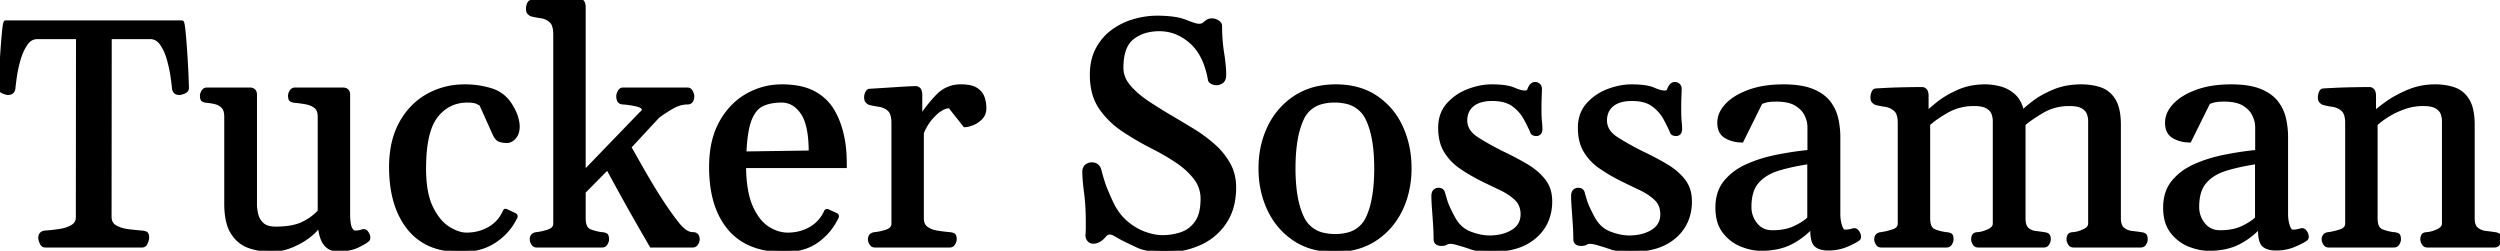<svg width="773.196" height="77.539" viewBox="0 0 773.196 77.539" xmlns="http://www.w3.org/2000/svg"><g id="svgGroup" stroke-linecap="round" fill-rule="evenodd" font-size="9pt" stroke="#000" stroke-width="0.25mm" fill="#000" style="stroke:#000;stroke-width:0.25mm;fill:#000"><path d="M 602.053 76.074 L 581.789 76.074 A 1.478 1.478 0 0 1 581.215 75.967 Q 580.867 75.822 580.63 75.479 A 1.823 1.823 0 0 1 580.544 75.342 A 4.328 4.328 0 0 1 580.325 74.903 Q 580.129 74.442 580.129 74.072 A 2.359 2.359 0 0 1 580.227 73.365 Q 580.465 72.606 581.285 72.359 A 2.7 2.7 0 0 1 581.741 72.266 A 19.894 19.894 0 0 0 584.282 71.745 A 23.46 23.46 0 0 0 585.476 71.387 A 4.076 4.076 0 0 0 586.32 71.008 Q 587.405 70.349 587.405 69.141 L 587.405 38.086 Q 587.405 35.485 586.432 34.29 A 2.717 2.717 0 0 0 586.086 33.936 Q 584.768 32.813 583.059 32.568 Q 581.751 32.381 580.728 32.137 A 16.071 16.071 0 0 1 580.129 31.982 Q 579.641 31.738 579.299 31.348 A 1.12 1.12 0 0 1 579.101 31.007 Q 578.957 30.631 578.957 30.029 A 2.894 2.894 0 0 1 579.006 29.521 Q 579.05 29.274 579.134 29 A 6.029 6.029 0 0 1 579.25 28.662 A 2.015 2.015 0 0 1 579.415 28.317 Q 579.69 27.869 580.129 27.832 A 237.332 237.332 0 0 1 584.64 27.594 A 172.452 172.452 0 0 1 588.699 27.466 A 638.25 638.25 0 0 1 590.501 27.434 Q 592.241 27.405 593.495 27.397 A 148.197 148.197 0 0 1 594.534 27.393 A 0.954 0.954 0 0 1 594.854 27.452 Q 595.115 27.545 595.413 27.783 Q 595.843 28.128 595.97 29.08 A 5.435 5.435 0 0 1 595.998 29.346 L 595.998 34.814 Q 596.808 34.005 598.941 32.265 A 141.4 141.4 0 0 1 599.319 31.958 Q 601.417 30.259 604.489 28.757 A 40.832 40.832 0 0 1 605.52 28.271 A 19.093 19.093 0 0 1 611.369 26.701 A 23.713 23.713 0 0 1 613.967 26.562 A 17.783 17.783 0 0 1 618.187 27.084 A 19.966 19.966 0 0 1 618.63 27.197 A 10.337 10.337 0 0 1 622.903 29.541 Q 624.807 31.25 625.539 34.57 A 11.126 11.126 0 0 1 626.122 33.981 Q 626.805 33.335 627.872 32.479 A 61.311 61.311 0 0 1 629.006 31.592 Q 631.497 29.688 635.232 28.125 Q 638.967 26.563 643.655 26.563 A 20.468 20.468 0 0 1 647.05 26.833 A 16.279 16.279 0 0 1 649.587 27.466 A 7.784 7.784 0 0 1 653.468 30.393 A 10.007 10.007 0 0 1 653.86 30.981 A 9.04 9.04 0 0 1 654.81 33.178 Q 655.429 35.276 655.468 38.263 A 31.072 31.072 0 0 1 655.471 38.672 L 655.471 67.529 A 7.351 7.351 0 0 0 655.554 68.675 Q 655.647 69.262 655.844 69.723 A 2.694 2.694 0 0 0 656.643 70.801 A 5.225 5.225 0 0 0 659.371 71.899 A 6.37 6.37 0 0 0 659.377 71.899 A 68.867 68.867 0 0 1 660.767 72.065 Q 661.419 72.15 661.997 72.24 A 40.201 40.201 0 0 1 662.161 72.266 Q 662.991 72.363 663.381 72.681 A 0.794 0.794 0 0 1 663.594 72.966 Q 663.723 73.242 663.759 73.701 A 4.833 4.833 0 0 1 663.772 74.072 A 1.745 1.745 0 0 1 663.714 74.503 Q 663.662 74.705 663.564 74.929 A 4.387 4.387 0 0 1 663.357 75.342 A 1.537 1.537 0 0 1 662.998 75.779 Q 662.639 76.074 662.112 76.074 L 641.262 76.074 A 1.478 1.478 0 0 1 640.687 75.967 Q 640.34 75.822 640.103 75.479 A 1.823 1.823 0 0 1 640.017 75.342 A 4.328 4.328 0 0 1 639.798 74.903 Q 639.602 74.442 639.602 74.072 Q 639.602 73.471 639.776 73.043 A 1.732 1.732 0 0 1 639.895 72.803 A 0.929 0.929 0 0 1 640.289 72.452 Q 640.597 72.297 641.085 72.267 A 3.599 3.599 0 0 1 641.116 72.266 A 7.998 7.998 0 0 0 642.739 71.985 Q 643.476 71.782 644.26 71.439 A 13.684 13.684 0 0 0 644.485 71.338 A 4.874 4.874 0 0 0 645.27 70.893 Q 645.667 70.612 645.91 70.284 A 1.875 1.875 0 0 0 646.291 69.141 L 646.291 37.256 Q 646.291 36.653 646.098 35.869 A 10.499 10.499 0 0 0 645.925 35.254 A 3.247 3.247 0 0 0 645.233 34.06 Q 644.901 33.688 644.438 33.355 A 6.27 6.27 0 0 0 644.216 33.203 A 4.288 4.288 0 0 0 643.169 32.721 Q 641.928 32.324 639.993 32.324 A 17.013 17.013 0 0 0 634.878 33.073 A 15.121 15.121 0 0 0 631.765 34.448 A 56.676 56.676 0 0 0 629.343 35.94 Q 628.225 36.671 627.3 37.367 A 25.261 25.261 0 0 0 625.979 38.428 L 625.979 67.529 A 8.197 8.197 0 0 0 626.052 68.671 Q 626.235 69.967 626.873 70.649 A 2.272 2.272 0 0 0 627.029 70.801 A 4.463 4.463 0 0 0 629.519 71.899 A 74.92 74.92 0 0 1 630.904 72.076 A 58.962 58.962 0 0 1 632.18 72.266 Q 633.01 72.363 633.401 72.681 A 0.794 0.794 0 0 1 633.613 72.966 Q 633.743 73.242 633.778 73.701 A 4.833 4.833 0 0 1 633.791 74.072 A 1.745 1.745 0 0 1 633.733 74.503 Q 633.681 74.705 633.584 74.929 A 4.387 4.387 0 0 1 633.376 75.342 A 1.537 1.537 0 0 1 633.018 75.779 Q 632.658 76.074 632.131 76.074 L 611.77 76.074 A 1.478 1.478 0 0 1 611.195 75.967 Q 610.847 75.822 610.611 75.479 A 1.823 1.823 0 0 1 610.525 75.342 A 4.328 4.328 0 0 1 610.306 74.903 Q 610.11 74.442 610.11 74.072 Q 610.11 73.471 610.283 73.043 A 1.732 1.732 0 0 1 610.403 72.803 A 0.929 0.929 0 0 1 610.796 72.452 Q 611.105 72.297 611.593 72.267 A 3.599 3.599 0 0 1 611.623 72.266 A 7.998 7.998 0 0 0 613.247 71.985 Q 613.984 71.782 614.768 71.439 A 13.684 13.684 0 0 0 614.993 71.338 A 4.874 4.874 0 0 0 615.778 70.893 Q 616.175 70.612 616.417 70.284 A 1.875 1.875 0 0 0 616.799 69.141 L 616.799 37.256 Q 616.799 36.653 616.606 35.869 A 10.499 10.499 0 0 0 616.433 35.254 A 3.247 3.247 0 0 0 615.74 34.06 Q 615.409 33.688 614.946 33.355 A 6.27 6.27 0 0 0 614.724 33.203 A 4.288 4.288 0 0 0 613.677 32.721 Q 612.436 32.324 610.5 32.324 A 17.088 17.088 0 0 0 604.855 33.239 A 15.712 15.712 0 0 0 602.2 34.448 Q 599.764 35.842 598.065 37.12 A 20.095 20.095 0 0 0 596.487 38.428 L 596.487 67.529 Q 596.487 69.03 596.909 69.974 A 2.509 2.509 0 0 0 598.318 71.362 A 14.708 14.708 0 0 0 601.164 72.156 A 13.232 13.232 0 0 0 601.955 72.266 Q 602.981 72.363 603.347 72.656 Q 603.713 72.949 603.713 74.072 A 1.745 1.745 0 0 1 603.655 74.503 Q 603.603 74.705 603.506 74.929 A 4.387 4.387 0 0 1 603.298 75.342 A 1.537 1.537 0 0 1 602.94 75.779 Q 602.58 76.074 602.053 76.074 Z M 186.233 76.074 L 165.969 76.074 A 1.478 1.478 0 0 1 165.394 75.967 Q 165.047 75.822 164.81 75.479 A 1.823 1.823 0 0 1 164.724 75.342 A 4.328 4.328 0 0 1 164.505 74.903 Q 164.309 74.442 164.309 74.072 A 2.359 2.359 0 0 1 164.407 73.365 Q 164.645 72.606 165.465 72.359 A 2.7 2.7 0 0 1 165.92 72.266 Q 167.727 72.07 169.656 71.411 A 4.135 4.135 0 0 0 170.5 71.022 Q 171.584 70.349 171.584 69.141 L 171.584 10.693 A 11.34 11.34 0 0 0 171.505 9.299 Q 171.317 7.787 170.684 6.944 A 2.695 2.695 0 0 0 170.315 6.543 A 5.591 5.591 0 0 0 167.336 5.176 Q 165.741 4.948 164.486 4.635 A 19.766 19.766 0 0 1 164.309 4.59 Q 163.821 4.346 163.479 3.955 A 1.12 1.12 0 0 1 163.281 3.614 Q 163.137 3.238 163.137 2.637 A 2.894 2.894 0 0 1 163.185 2.128 Q 163.23 1.882 163.314 1.608 A 6.029 6.029 0 0 1 163.43 1.27 A 2.015 2.015 0 0 1 163.595 0.925 Q 163.87 0.476 164.309 0.439 A 219.312 219.312 0 0 1 168.96 0.208 A 159.567 159.567 0 0 1 173.147 0.098 Q 176.175 0.06 178.115 0.023 A 274.187 274.187 0 0 0 179.202 0 A 0.954 0.954 0 0 1 179.522 0.06 Q 179.783 0.153 180.08 0.391 Q 180.511 0.735 180.638 1.688 A 5.435 5.435 0 0 1 180.666 1.953 L 180.666 53.174 L 198.245 34.961 Q 198.826 34.535 198.946 34.139 A 0.699 0.699 0 0 0 198.977 33.936 Q 198.977 32.911 196.71 32.423 A 9.738 9.738 0 0 0 196.706 32.422 Q 194.436 31.934 192.58 31.836 A 2.348 2.348 0 0 1 192.121 31.744 Q 191.864 31.663 191.681 31.523 A 1.079 1.079 0 0 1 191.36 31.128 A 2.962 2.962 0 0 1 191.097 30.219 A 3.769 3.769 0 0 1 191.067 29.736 A 1.848 1.848 0 0 1 191.114 29.342 Q 191.193 28.98 191.408 28.522 A 6.699 6.699 0 0 1 191.482 28.369 A 1.794 1.794 0 0 1 191.773 27.94 A 1.251 1.251 0 0 1 192.727 27.539 L 212.6 27.539 Q 213.31 27.539 213.716 28.146 A 2.043 2.043 0 0 1 213.845 28.369 A 5.817 5.817 0 0 1 214.046 28.813 Q 214.233 29.282 214.257 29.636 A 1.499 1.499 0 0 1 214.26 29.736 A 3.294 3.294 0 0 1 214.191 30.43 A 2.397 2.397 0 0 1 213.87 31.226 A 1.276 1.276 0 0 1 212.933 31.816 A 1.966 1.966 0 0 1 212.649 31.836 A 8.783 8.783 0 0 0 209.49 32.445 A 11.642 11.642 0 0 0 207.815 33.252 A 47.253 47.253 0 0 0 205.52 34.668 A 35.531 35.531 0 0 0 203.518 36.084 L 194.778 45.508 A 468.304 468.304 0 0 1 195.307 46.437 Q 195.896 47.472 196.66 48.826 A 1531.145 1531.145 0 0 1 197.39 50.122 A 300.188 300.188 0 0 0 199.13 53.168 A 398.417 398.417 0 0 0 201.077 56.494 A 150.014 150.014 0 0 0 205.373 63.33 Q 207.62 66.699 209.768 69.385 Q 210.842 70.703 211.965 71.484 Q 213.088 72.266 214.309 72.266 A 2.052 2.052 0 0 1 214.976 72.365 Q 215.883 72.676 215.919 73.966 A 3.873 3.873 0 0 1 215.92 74.072 A 1.745 1.745 0 0 1 215.862 74.503 Q 215.81 74.705 215.713 74.929 A 4.387 4.387 0 0 1 215.505 75.342 A 1.537 1.537 0 0 1 215.147 75.779 Q 214.787 76.074 214.26 76.074 L 201.37 76.074 A 1288.195 1288.195 0 0 1 199.553 72.93 Q 198.625 71.319 197.598 69.526 A 2229.159 2229.159 0 0 1 196.902 68.311 Q 194.387 63.916 191.995 59.57 A 1248.477 1248.477 0 0 1 190.296 56.476 Q 188.961 54.034 187.893 52.051 L 180.666 59.375 L 180.666 67.529 Q 180.666 69.03 181.089 69.974 A 2.509 2.509 0 0 0 182.497 71.362 A 14.708 14.708 0 0 0 185.344 72.156 A 13.232 13.232 0 0 0 186.135 72.266 Q 187.161 72.363 187.527 72.656 Q 187.893 72.949 187.893 74.072 A 1.745 1.745 0 0 1 187.835 74.503 Q 187.783 74.705 187.686 74.929 A 4.387 4.387 0 0 1 187.478 75.342 A 1.537 1.537 0 0 1 187.119 75.779 Q 186.76 76.074 186.233 76.074 Z M 351.785 76.123 A 9.672 9.672 0 0 0 352.166 76.293 Q 355.135 77.539 360.403 77.539 A 29.697 29.697 0 0 0 363.135 77.416 A 24.476 24.476 0 0 0 371.218 75.293 A 18.239 18.239 0 0 0 378.957 68.677 A 16.878 16.878 0 0 0 381.326 62.963 A 23.221 23.221 0 0 0 381.838 57.959 Q 381.838 53.857 380.007 50.635 A 22.308 22.308 0 0 0 375.247 44.849 A 46.11 46.11 0 0 0 368.923 40.21 A 422.282 422.282 0 0 0 367.24 39.186 A 375.558 375.558 0 0 0 362.356 36.279 A 153.715 153.715 0 0 1 355.056 31.738 A 32.454 32.454 0 0 1 352.109 29.549 A 24.173 24.173 0 0 1 349.246 26.733 A 11.127 11.127 0 0 1 348.517 25.784 A 8.425 8.425 0 0 1 346.975 20.947 Q 346.975 14.404 350.247 11.792 A 11.566 11.566 0 0 1 354.905 9.578 A 16.223 16.223 0 0 1 358.596 9.18 A 13.774 13.774 0 0 1 363.871 10.206 A 15.821 15.821 0 0 1 368.337 13.037 Q 371.239 15.599 372.817 19.926 A 28.211 28.211 0 0 1 374.075 24.756 Q 374.172 25.195 374.831 25.537 A 2.982 2.982 0 0 0 376.223 25.879 A 2.782 2.782 0 0 0 377.981 25.269 A 1.773 1.773 0 0 0 378.503 24.587 Q 378.643 24.28 378.707 23.885 A 4.617 4.617 0 0 0 378.762 23.145 Q 378.762 21.405 378.514 19.208 A 60.647 60.647 0 0 0 378.127 16.406 A 47.699 47.699 0 0 1 377.793 13.887 A 55.657 55.657 0 0 1 377.493 8.008 A 1.202 1.202 0 0 0 377.364 7.466 Q 377.162 7.058 376.638 6.714 A 3.274 3.274 0 0 0 374.807 6.152 A 2.978 2.978 0 0 0 374.213 6.209 A 2.124 2.124 0 0 0 373.489 6.494 Q 373.126 6.728 372.824 6.961 A 6.434 6.434 0 0 0 372.341 7.373 Q 371.877 7.813 370.705 7.813 A 2.634 2.634 0 0 1 370.283 7.772 Q 369.172 7.587 366.653 6.567 A 10.863 10.863 0 0 0 366.159 6.382 Q 364.102 5.663 360.975 5.432 A 43.674 43.674 0 0 0 357.766 5.322 A 23.083 23.083 0 0 0 355.421 5.443 A 27.045 27.045 0 0 0 350.784 6.348 A 20.957 20.957 0 0 0 344.143 9.57 Q 341.116 11.768 339.26 15.308 A 14.568 14.568 0 0 0 337.87 19.404 Q 337.481 21.47 337.551 23.877 A 21.327 21.327 0 0 0 338 27.814 A 15.59 15.59 0 0 0 340.505 33.643 A 25.292 25.292 0 0 0 340.682 33.889 A 26.306 26.306 0 0 0 347.585 40.405 A 92.96 92.96 0 0 0 356.35 45.508 A 70.943 70.943 0 0 1 363.796 49.805 A 27.961 27.961 0 0 1 366.361 51.714 A 21.807 21.807 0 0 1 369.558 55.005 A 10.262 10.262 0 0 1 371.78 61.475 A 20.792 20.792 0 0 1 371.656 63.81 Q 371.497 65.213 371.134 66.365 A 8.485 8.485 0 0 1 369.949 68.799 A 11.211 11.211 0 0 1 369.746 69.072 A 9.112 9.112 0 0 1 365.334 72.266 A 18.1 18.1 0 0 1 359.573 73.193 A 14.294 14.294 0 0 1 356.713 72.89 A 19.472 19.472 0 0 1 354.006 72.119 A 16.591 16.591 0 0 1 351.631 71.041 A 19.769 19.769 0 0 1 348.318 68.726 A 16.052 16.052 0 0 1 345.986 66.245 A 19.878 19.878 0 0 1 343.85 62.695 A 119.705 119.705 0 0 1 343.227 61.335 Q 342.268 59.203 341.686 57.655 A 26.575 26.575 0 0 1 341.189 56.226 A 113.792 113.792 0 0 1 340.88 55.219 Q 340.412 53.669 340.188 52.734 Q 339.833 51.244 338.628 50.837 A 3.201 3.201 0 0 0 337.6 50.684 A 2.408 2.408 0 0 0 336.72 50.848 A 2.85 2.85 0 0 0 335.964 51.294 Q 335.207 51.904 335.207 53.174 Q 335.207 55.469 335.745 59.57 A 60.492 60.492 0 0 1 336.112 63.299 A 76.464 76.464 0 0 1 336.282 68.506 L 336.282 70.557 A 20.113 20.113 0 0 1 336.184 72.559 Q 336.17 72.863 336.209 73.134 A 2.142 2.142 0 0 0 336.697 74.243 A 1.804 1.804 0 0 0 337.474 74.787 A 2.11 2.11 0 0 0 338.186 74.902 A 2.597 2.597 0 0 0 338.591 74.869 Q 338.896 74.821 339.231 74.703 A 5.425 5.425 0 0 0 339.846 74.438 A 4.027 4.027 0 0 0 340.167 74.259 Q 340.568 74.011 340.959 73.646 A 7.538 7.538 0 0 0 341.653 72.9 Q 341.909 72.589 342.186 72.395 A 1.676 1.676 0 0 1 343.166 72.07 A 2.575 2.575 0 0 1 343.228 72.071 Q 343.691 72.082 344.169 72.26 A 4.083 4.083 0 0 1 344.875 72.607 Q 345.535 73.01 346.468 73.523 A 72.362 72.362 0 0 0 347.122 73.877 Q 348.367 74.5 350.367 75.452 A 434.881 434.881 0 0 0 351.785 76.123 Z M 43.997 76.074 L 13.967 76.074 Q 13.152 76.074 12.737 75.132 A 2.891 2.891 0 0 1 12.722 75.098 Q 12.387 74.309 12.322 73.807 A 1.757 1.757 0 0 1 12.307 73.584 A 2.359 2.359 0 0 1 12.405 72.877 Q 12.643 72.118 13.463 71.87 A 2.7 2.7 0 0 1 13.918 71.777 A 49.992 49.992 0 0 0 18.533 71.265 A 13.206 13.206 0 0 0 20.288 70.87 Q 21.217 70.59 21.977 70.184 A 7.489 7.489 0 0 0 22.39 69.946 Q 23.928 68.994 23.928 67.188 L 23.977 11.621 L 11.575 11.621 A 3.919 3.919 0 0 0 8.554 13.01 A 5.903 5.903 0 0 0 8.108 13.574 A 14.118 14.118 0 0 0 6.747 16.026 A 18.816 18.816 0 0 0 5.935 18.286 A 40.816 40.816 0 0 0 5.051 21.894 A 34.433 34.433 0 0 0 4.763 23.584 Q 4.411 26.028 4.307 27.205 A 19.148 19.148 0 0 0 4.299 27.295 Q 4.132 28.675 2.926 28.873 A 2.676 2.676 0 0 1 2.493 28.906 Q 2.054 28.906 1.304 28.629 A 9.803 9.803 0 0 1 0.955 28.491 A 2.291 2.291 0 0 1 0.537 28.27 Q 0 27.902 0 27.322 A 1.299 1.299 0 0 1 0.002 27.246 A 478.167 478.167 0 0 1 0.086 25.304 Q 0.164 23.563 0.271 21.411 A 292.392 292.392 0 0 1 0.686 14.624 A 248.063 248.063 0 0 1 0.808 13.02 Q 0.988 10.754 1.168 9.087 A 86.751 86.751 0 0 1 1.174 9.033 Q 1.418 6.787 1.711 6.787 L 56.301 6.787 Q 56.551 6.787 56.765 8.417 A 27.884 27.884 0 0 1 56.838 9.033 A 102.469 102.469 0 0 1 56.96 10.225 Q 57.141 12.085 57.321 14.545 A 279.645 279.645 0 0 1 57.327 14.624 A 292.392 292.392 0 0 1 57.742 21.411 A 284.571 284.571 0 0 1 57.853 23.845 Q 57.892 24.798 57.919 25.648 A 138.797 138.797 0 0 1 57.961 27.246 Q 57.961 28.062 57.019 28.476 A 2.891 2.891 0 0 1 56.985 28.491 Q 56.197 28.826 55.695 28.891 A 1.757 1.757 0 0 1 55.471 28.906 A 2.359 2.359 0 0 1 54.764 28.809 Q 54.005 28.57 53.758 27.751 A 2.7 2.7 0 0 1 53.664 27.295 A 26.995 26.995 0 0 0 53.599 26.624 Q 53.475 25.488 53.201 23.584 A 38.84 38.84 0 0 0 52.501 19.989 A 45.937 45.937 0 0 0 52.053 18.286 A 17.954 17.954 0 0 0 51.13 15.738 A 13.552 13.552 0 0 0 49.905 13.574 A 5.224 5.224 0 0 0 48.88 12.463 A 3.822 3.822 0 0 0 46.438 11.621 L 34.084 11.621 L 34.036 67.041 A 4.21 4.21 0 0 0 34.21 68.289 A 3.091 3.091 0 0 0 35.671 70.093 A 8.956 8.956 0 0 0 37.602 70.918 Q 38.51 71.192 39.559 71.329 A 14.68 14.68 0 0 0 39.626 71.338 A 96.982 96.982 0 0 0 41.854 71.594 A 74.397 74.397 0 0 0 43.899 71.777 Q 44.924 71.875 45.29 72.168 Q 45.657 72.461 45.657 73.584 Q 45.657 74.121 45.242 75.098 A 2.254 2.254 0 0 1 44.996 75.542 Q 44.609 76.074 43.997 76.074 Z M 740.432 76.074 L 720.168 76.074 A 1.478 1.478 0 0 1 719.594 75.967 Q 719.246 75.822 719.009 75.479 A 1.823 1.823 0 0 1 718.923 75.342 A 4.328 4.328 0 0 1 718.704 74.903 Q 718.508 74.442 718.508 74.072 A 2.359 2.359 0 0 1 718.606 73.365 Q 718.844 72.606 719.664 72.359 A 2.7 2.7 0 0 1 720.12 72.266 A 19.894 19.894 0 0 0 722.661 71.745 A 23.46 23.46 0 0 0 723.855 71.387 A 4.076 4.076 0 0 0 724.699 71.008 Q 725.784 70.349 725.784 69.141 L 725.784 38.086 Q 725.784 35.485 724.811 34.29 A 2.717 2.717 0 0 0 724.465 33.936 Q 723.147 32.813 721.438 32.568 Q 720.129 32.381 719.107 32.137 A 16.071 16.071 0 0 1 718.508 31.982 Q 718.02 31.738 717.678 31.348 A 1.12 1.12 0 0 1 717.48 31.007 Q 717.336 30.631 717.336 30.029 A 2.894 2.894 0 0 1 717.385 29.521 Q 717.429 29.274 717.513 29 A 6.029 6.029 0 0 1 717.629 28.662 A 2.015 2.015 0 0 1 717.794 28.317 Q 718.069 27.869 718.508 27.832 A 237.332 237.332 0 0 1 723.019 27.594 A 172.452 172.452 0 0 1 727.078 27.466 A 638.25 638.25 0 0 1 728.88 27.434 Q 730.62 27.405 731.874 27.397 A 148.197 148.197 0 0 1 732.913 27.393 A 0.954 0.954 0 0 1 733.233 27.452 Q 733.494 27.545 733.791 27.783 Q 734.222 28.128 734.349 29.08 A 5.435 5.435 0 0 1 734.377 29.346 L 734.377 34.814 A 10.149 10.149 0 0 1 734.89 34.342 Q 735.795 33.556 737.575 32.245 A 109.239 109.239 0 0 1 737.966 31.958 A 28.296 28.296 0 0 1 740.78 30.163 Q 742.257 29.333 743.983 28.557 A 48.66 48.66 0 0 1 744.631 28.271 A 21.159 21.159 0 0 1 752.605 26.569 A 24.342 24.342 0 0 1 753.176 26.562 A 19.506 19.506 0 0 1 756.764 26.881 A 16.295 16.295 0 0 1 759.011 27.466 A 7.784 7.784 0 0 1 762.892 30.393 A 10.007 10.007 0 0 1 763.284 30.981 A 9.04 9.04 0 0 1 764.234 33.178 Q 764.853 35.276 764.892 38.263 A 31.072 31.072 0 0 1 764.895 38.672 L 764.895 67.529 A 7.351 7.351 0 0 0 764.978 68.675 Q 765.071 69.262 765.268 69.723 A 2.694 2.694 0 0 0 766.067 70.801 A 5.225 5.225 0 0 0 768.795 71.899 A 6.37 6.37 0 0 0 768.801 71.899 A 68.867 68.867 0 0 1 770.191 72.065 Q 770.843 72.15 771.421 72.24 A 40.201 40.201 0 0 1 771.584 72.266 Q 772.414 72.363 772.805 72.681 A 0.794 0.794 0 0 1 773.017 72.966 Q 773.147 73.242 773.182 73.701 A 4.833 4.833 0 0 1 773.196 74.072 A 1.745 1.745 0 0 1 773.137 74.503 Q 773.086 74.705 772.988 74.929 A 4.387 4.387 0 0 1 772.781 75.342 A 1.537 1.537 0 0 1 772.422 75.779 Q 772.062 76.074 771.536 76.074 L 750.686 76.074 A 1.478 1.478 0 0 1 750.111 75.967 Q 749.763 75.822 749.527 75.479 A 1.823 1.823 0 0 1 749.441 75.342 A 4.328 4.328 0 0 1 749.222 74.903 Q 749.026 74.442 749.026 74.072 Q 749.026 73.471 749.199 73.043 A 1.732 1.732 0 0 1 749.319 72.803 A 0.929 0.929 0 0 1 749.712 72.452 Q 750.021 72.297 750.509 72.267 A 3.599 3.599 0 0 1 750.539 72.266 A 7.998 7.998 0 0 0 752.163 71.985 Q 752.9 71.782 753.684 71.439 A 13.684 13.684 0 0 0 753.909 71.338 A 4.874 4.874 0 0 0 754.694 70.893 Q 755.091 70.612 755.333 70.284 A 1.875 1.875 0 0 0 755.715 69.141 L 755.715 37.256 Q 755.715 36.653 755.522 35.869 A 10.499 10.499 0 0 0 755.349 35.254 A 3.247 3.247 0 0 0 754.656 34.06 Q 754.325 33.688 753.862 33.355 A 6.27 6.27 0 0 0 753.64 33.203 A 4.288 4.288 0 0 0 752.593 32.721 Q 751.352 32.324 749.416 32.324 A 17.455 17.455 0 0 0 743.557 33.325 Q 740.725 34.326 738.479 35.742 Q 736.233 37.158 734.866 38.428 L 734.866 67.529 Q 734.866 69.03 735.288 69.974 A 2.509 2.509 0 0 0 736.697 71.362 A 14.708 14.708 0 0 0 739.543 72.156 A 13.232 13.232 0 0 0 740.334 72.266 Q 741.36 72.363 741.726 72.656 Q 742.092 72.949 742.092 74.072 A 1.745 1.745 0 0 1 742.034 74.503 Q 741.982 74.705 741.885 74.929 A 4.387 4.387 0 0 1 741.677 75.342 A 1.537 1.537 0 0 1 741.319 75.779 Q 740.959 76.074 740.432 76.074 Z M 69.827 62.891 L 69.827 36.084 A 7.336 7.336 0 0 0 69.751 34.994 Q 69.667 34.435 69.489 33.99 A 2.812 2.812 0 0 0 68.874 33.032 A 4.709 4.709 0 0 0 66.604 31.763 A 17.282 17.282 0 0 0 64.837 31.43 A 14.85 14.85 0 0 0 64.065 31.348 A 5.935 5.935 0 0 1 63.593 31.285 Q 63.14 31.205 62.87 31.063 A 1.02 1.02 0 0 1 62.673 30.933 A 0.78 0.78 0 0 1 62.481 30.661 Q 62.359 30.394 62.322 29.948 A 5.043 5.043 0 0 1 62.307 29.541 A 1.654 1.654 0 0 1 62.369 29.111 Q 62.471 28.732 62.742 28.279 A 5.377 5.377 0 0 1 62.747 28.271 A 1.707 1.707 0 0 1 63.08 27.862 A 1.299 1.299 0 0 1 63.967 27.539 L 77.2 27.539 A 2.684 2.684 0 0 1 77.904 27.623 Q 78.709 27.843 78.926 28.635 A 2.509 2.509 0 0 1 79.006 29.297 L 79.006 63.33 Q 79.006 64.502 79.372 66.211 A 5.844 5.844 0 0 0 80.838 68.988 A 7.132 7.132 0 0 0 81.081 69.238 Q 82.424 70.557 85.305 70.557 A 29.66 29.66 0 0 0 88.473 70.398 Q 90.044 70.229 91.363 69.879 A 13.146 13.146 0 0 0 93.289 69.214 A 16.644 16.644 0 0 0 98.733 65.332 L 98.733 36.084 A 5.917 5.917 0 0 0 98.635 34.968 Q 98.394 33.716 97.561 33.057 A 5.983 5.983 0 0 0 95.744 32.086 A 7.735 7.735 0 0 0 94.68 31.812 Q 92.971 31.494 91.311 31.348 A 5.935 5.935 0 0 1 90.839 31.285 Q 90.386 31.205 90.116 31.063 A 1.02 1.02 0 0 1 89.919 30.933 A 0.78 0.78 0 0 1 89.727 30.661 Q 89.605 30.394 89.568 29.948 A 5.043 5.043 0 0 1 89.553 29.541 A 1.654 1.654 0 0 1 89.615 29.111 Q 89.717 28.732 89.988 28.279 A 5.377 5.377 0 0 1 89.993 28.271 A 1.707 1.707 0 0 1 90.326 27.862 A 1.299 1.299 0 0 1 91.213 27.539 L 106.008 27.539 A 2.684 2.684 0 0 1 106.712 27.623 Q 107.518 27.843 107.735 28.635 A 2.509 2.509 0 0 1 107.815 29.297 L 107.815 65.82 A 33.174 33.174 0 0 0 107.844 67.266 Q 107.948 69.646 108.425 70.581 A 3.981 3.981 0 0 0 108.72 71.075 Q 109.218 71.777 109.817 71.777 Q 110.404 71.777 110.865 71.705 A 4.524 4.524 0 0 0 111.013 71.68 A 7.659 7.659 0 0 0 111.613 71.539 A 9.859 9.859 0 0 0 112.112 71.387 A 1.41 1.41 0 0 1 112.347 71.338 Q 113.023 71.26 113.503 71.948 A 3.781 3.781 0 0 1 113.823 72.493 Q 114.065 73.006 114.065 73.486 A 1.552 1.552 0 0 1 114.04 73.776 Q 113.979 74.095 113.772 74.268 A 2.243 2.243 0 0 1 113.467 74.534 Q 112.749 75.075 110.818 76.05 A 10.351 10.351 0 0 1 108.569 76.856 Q 107.433 77.129 106.093 77.233 A 22.125 22.125 0 0 1 104.397 77.295 A 5.18 5.18 0 0 1 102.517 76.966 A 4.637 4.637 0 0 1 100.564 75.513 A 6.136 6.136 0 0 1 99.715 74.059 Q 98.992 72.369 98.733 69.678 A 6.849 6.849 0 0 1 97.986 70.781 Q 97.162 71.792 95.777 72.894 A 23.251 23.251 0 0 1 95.583 73.047 A 21.359 21.359 0 0 1 92.203 75.187 A 26.181 26.181 0 0 1 90.164 76.123 A 16.669 16.669 0 0 1 83.791 77.393 Q 80.276 77.393 77.078 76.294 A 9.782 9.782 0 0 1 72.455 72.92 A 12.542 12.542 0 0 1 71.853 72.07 Q 69.827 68.945 69.827 62.891 Z M 455.129 76.709 A 8.701 8.701 0 0 0 455.518 76.831 Q 457.627 77.441 461.282 77.441 Q 465.492 77.441 468.791 76.456 A 15.879 15.879 0 0 0 474.783 73.242 A 13.56 13.56 0 0 0 478.704 67.611 A 15.544 15.544 0 0 0 479.592 62.256 A 12.811 12.811 0 0 0 479.463 60.403 A 9.602 9.602 0 0 0 477.517 55.762 A 17.208 17.208 0 0 0 475.293 53.435 A 21.492 21.492 0 0 0 472.097 51.147 A 81.22 81.22 0 0 0 470.396 50.169 A 91.76 91.76 0 0 0 464.944 47.363 Q 462.588 46.198 460.529 45.045 A 70.63 70.63 0 0 1 456.814 42.822 A 9.668 9.668 0 0 1 455.049 41.394 A 5.815 5.815 0 0 1 453.323 37.256 Q 453.323 34.277 455.422 32.52 A 6.446 6.446 0 0 1 457.032 31.544 Q 458.855 30.762 461.526 30.762 Q 465.627 30.762 467.971 32.471 A 14.411 14.411 0 0 1 468.575 32.936 A 12.225 12.225 0 0 1 471.609 36.523 A 64.582 64.582 0 0 1 471.779 36.833 Q 472.958 38.997 473.733 40.82 A 0.972 0.972 0 0 0 474.241 41.417 Q 474.435 41.515 474.695 41.561 A 2.895 2.895 0 0 0 475.198 41.602 A 1.322 1.322 0 0 0 475.704 41.504 A 1.457 1.457 0 0 0 476.15 41.211 Q 476.565 40.82 476.565 39.795 A 6.81 6.81 0 0 0 476.565 39.743 Q 476.561 39.234 476.482 38.316 A 54.086 54.086 0 0 0 476.418 37.622 Q 476.322 36.645 476.289 35.32 A 59.614 59.614 0 0 1 476.272 33.838 A 115.993 115.993 0 0 1 476.29 31.732 A 88.382 88.382 0 0 1 476.345 29.81 A 355.593 355.593 0 0 0 476.354 29.58 Q 476.406 28.277 476.416 27.753 A 11.355 11.355 0 0 0 476.418 27.539 A 2.777 2.777 0 0 0 476.418 27.502 Q 476.414 27.225 476.355 26.993 A 1.417 1.417 0 0 0 475.93 26.27 A 1.63 1.63 0 0 0 474.807 25.83 A 1.59 1.59 0 0 0 473.627 26.337 A 2.557 2.557 0 0 0 473.245 26.855 A 4.68 4.68 0 0 0 472.781 27.905 Q 472.61 28.467 471.536 28.467 Q 470.315 28.467 468.142 27.515 A 7.514 7.514 0 0 0 467.258 27.196 Q 465.771 26.757 463.496 26.622 A 36.777 36.777 0 0 0 461.33 26.563 A 18.14 18.14 0 0 0 458.134 26.853 A 22.457 22.457 0 0 0 454.128 27.979 Q 450.393 29.395 447.83 32.275 A 9.762 9.762 0 0 0 445.755 35.987 A 12.111 12.111 0 0 0 445.266 39.502 Q 445.266 43.896 447.048 46.802 A 16.173 16.173 0 0 0 451.687 51.685 A 48.637 48.637 0 0 0 451.776 51.746 A 52.495 52.495 0 0 0 457.815 55.322 A 251.117 251.117 0 0 0 463.821 58.228 A 22.59 22.59 0 0 1 466.393 59.629 A 16.685 16.685 0 0 1 468.777 61.45 A 5.923 5.923 0 0 1 470.428 64.029 A 7.29 7.29 0 0 1 470.754 66.26 A 7.616 7.616 0 0 1 470.741 66.709 Q 470.559 69.798 467.825 71.484 Q 466.085 72.557 463.881 72.993 A 16.668 16.668 0 0 1 460.647 73.291 A 12.488 12.488 0 0 1 460.26 73.285 Q 457.686 73.205 454.69 72.07 A 9.006 9.006 0 0 1 451.404 69.908 A 11.532 11.532 0 0 1 449.563 67.383 A 100.862 100.862 0 0 1 449.502 67.267 Q 448.158 64.712 447.549 63.194 A 11.893 11.893 0 0 1 447.219 62.28 A 152.63 152.63 0 0 1 447.196 62.204 Q 446.724 60.667 446.438 59.619 Q 446.218 58.813 445.422 58.612 A 2.43 2.43 0 0 0 444.827 58.545 A 1.528 1.528 0 0 0 444.142 58.704 A 1.876 1.876 0 0 0 443.679 59.033 A 1.432 1.432 0 0 0 443.34 59.552 Q 443.249 59.782 443.206 60.07 A 3.878 3.878 0 0 0 443.166 60.645 Q 443.166 61.67 443.263 63.245 A 94.432 94.432 0 0 0 443.337 64.355 A 715.627 715.627 0 0 1 443.423 65.541 A 819.023 819.023 0 0 1 443.679 69.263 A 82.014 82.014 0 0 1 443.807 71.71 A 60.617 60.617 0 0 1 443.85 73.926 A 2.354 2.354 0 0 0 443.88 74.31 Q 444.041 75.282 445.072 75.513 A 3.35 3.35 0 0 0 445.803 75.586 A 6.096 6.096 0 0 0 446.003 75.583 Q 446.557 75.565 446.928 75.443 A 1.44 1.44 0 0 0 447.292 75.269 A 1.241 1.241 0 0 1 447.341 75.237 Q 447.666 75.036 448.199 74.976 A 4.373 4.373 0 0 1 448.684 74.951 Q 449.345 74.951 450.668 75.31 A 27.99 27.99 0 0 1 451.614 75.586 A 38.897 38.897 0 0 1 451.911 75.672 Q 452.845 75.947 454.104 76.364 A 124.887 124.887 0 0 1 455.129 76.709 Z M 498.342 76.709 A 8.701 8.701 0 0 0 498.731 76.831 Q 500.839 77.441 504.495 77.441 Q 508.704 77.441 512.004 76.456 A 15.879 15.879 0 0 0 517.996 73.242 A 13.56 13.56 0 0 0 521.917 67.611 A 15.544 15.544 0 0 0 522.805 62.256 A 12.811 12.811 0 0 0 522.675 60.403 A 9.602 9.602 0 0 0 520.73 55.762 A 17.208 17.208 0 0 0 518.505 53.435 A 21.492 21.492 0 0 0 515.31 51.147 A 81.22 81.22 0 0 0 513.609 50.169 A 91.76 91.76 0 0 0 508.157 47.363 Q 505.801 46.198 503.741 45.045 A 70.63 70.63 0 0 1 500.027 42.822 A 9.668 9.668 0 0 1 498.262 41.394 A 5.815 5.815 0 0 1 496.536 37.256 Q 496.536 34.277 498.635 32.52 A 6.446 6.446 0 0 1 500.245 31.544 Q 502.068 30.762 504.739 30.762 Q 508.84 30.762 511.184 32.471 A 14.411 14.411 0 0 1 511.788 32.936 A 12.225 12.225 0 0 1 514.822 36.523 A 64.582 64.582 0 0 1 514.992 36.833 Q 516.171 38.997 516.946 40.82 A 0.972 0.972 0 0 0 517.454 41.417 Q 517.648 41.515 517.908 41.561 A 2.895 2.895 0 0 0 518.411 41.602 A 1.322 1.322 0 0 0 518.917 41.504 A 1.457 1.457 0 0 0 519.363 41.211 Q 519.778 40.82 519.778 39.795 A 6.81 6.81 0 0 0 519.778 39.743 Q 519.774 39.234 519.695 38.316 A 54.086 54.086 0 0 0 519.631 37.622 Q 519.535 36.645 519.502 35.32 A 59.614 59.614 0 0 1 519.485 33.838 A 115.993 115.993 0 0 1 519.503 31.732 A 88.382 88.382 0 0 1 519.558 29.81 A 355.593 355.593 0 0 0 519.567 29.58 Q 519.618 28.277 519.629 27.753 A 11.355 11.355 0 0 0 519.631 27.539 A 2.777 2.777 0 0 0 519.631 27.502 Q 519.627 27.225 519.568 26.993 A 1.417 1.417 0 0 0 519.143 26.27 A 1.63 1.63 0 0 0 518.02 25.83 A 1.59 1.59 0 0 0 516.84 26.337 A 2.557 2.557 0 0 0 516.457 26.855 A 4.68 4.68 0 0 0 515.994 27.905 Q 515.823 28.467 514.748 28.467 Q 513.528 28.467 511.355 27.515 A 7.514 7.514 0 0 0 510.471 27.196 Q 508.984 26.757 506.709 26.622 A 36.777 36.777 0 0 0 504.543 26.563 A 18.14 18.14 0 0 0 501.346 26.853 A 22.457 22.457 0 0 0 497.341 27.979 Q 493.606 29.395 491.042 32.275 A 9.762 9.762 0 0 0 488.967 35.987 A 12.111 12.111 0 0 0 488.479 39.502 Q 488.479 43.896 490.261 46.802 A 16.173 16.173 0 0 0 494.9 51.685 A 48.637 48.637 0 0 0 494.989 51.746 A 52.495 52.495 0 0 0 501.028 55.322 A 251.117 251.117 0 0 0 507.034 58.228 A 22.59 22.59 0 0 1 509.606 59.629 A 16.685 16.685 0 0 1 511.99 61.45 A 5.923 5.923 0 0 1 513.641 64.029 A 7.29 7.29 0 0 1 513.967 66.26 A 7.616 7.616 0 0 1 513.954 66.709 Q 513.772 69.798 511.038 71.484 Q 509.298 72.557 507.094 72.993 A 16.668 16.668 0 0 1 503.86 73.291 A 12.488 12.488 0 0 1 503.473 73.285 Q 500.899 73.205 497.903 72.07 A 9.006 9.006 0 0 1 494.617 69.908 A 11.532 11.532 0 0 1 492.776 67.383 A 100.862 100.862 0 0 1 492.715 67.267 Q 491.37 64.712 490.762 63.194 A 11.893 11.893 0 0 1 490.432 62.28 A 152.63 152.63 0 0 1 490.409 62.204 Q 489.937 60.667 489.651 59.619 Q 489.431 58.813 488.635 58.612 A 2.43 2.43 0 0 0 488.039 58.545 A 1.528 1.528 0 0 0 487.355 58.704 A 1.876 1.876 0 0 0 486.892 59.033 A 1.432 1.432 0 0 0 486.553 59.552 Q 486.462 59.782 486.419 60.07 A 3.878 3.878 0 0 0 486.379 60.645 Q 486.379 61.67 486.475 63.245 A 94.432 94.432 0 0 0 486.55 64.355 A 715.627 715.627 0 0 1 486.636 65.541 A 819.023 819.023 0 0 1 486.892 69.263 A 82.014 82.014 0 0 1 487.02 71.71 A 60.617 60.617 0 0 1 487.063 73.926 A 2.354 2.354 0 0 0 487.093 74.31 Q 487.254 75.282 488.285 75.513 A 3.35 3.35 0 0 0 489.016 75.586 A 6.096 6.096 0 0 0 489.216 75.583 Q 489.77 75.565 490.14 75.443 A 1.44 1.44 0 0 0 490.505 75.269 A 1.241 1.241 0 0 1 490.554 75.237 Q 490.879 75.036 491.412 74.976 A 4.373 4.373 0 0 1 491.897 74.951 Q 492.558 74.951 493.881 75.31 A 27.99 27.99 0 0 1 494.827 75.586 A 38.897 38.897 0 0 1 495.124 75.672 Q 496.058 75.947 497.317 76.364 A 124.887 124.887 0 0 1 498.342 76.709 Z M 559.475 46.826 L 559.475 39.307 A 8.005 8.005 0 0 0 559.122 37.001 A 10.449 10.449 0 0 0 558.572 35.571 A 7.014 7.014 0 0 0 556.893 33.341 A 9.587 9.587 0 0 0 555.496 32.3 Q 553.912 31.321 551.409 31.056 A 18.929 18.929 0 0 0 549.416 30.957 A 26.908 26.908 0 0 0 548.434 30.974 Q 547.409 31.011 546.721 31.133 A 5.438 5.438 0 0 0 546.291 31.226 A 15.208 15.208 0 0 0 545.633 31.413 Q 545.048 31.595 544.631 31.787 L 538.772 43.604 Q 536.038 43.604 533.816 42.358 A 4.141 4.141 0 0 1 531.76 39.531 A 7.117 7.117 0 0 1 531.594 37.939 A 7.182 7.182 0 0 1 532.696 34.157 A 10.438 10.438 0 0 1 534.036 32.422 A 13.961 13.961 0 0 1 536.773 30.206 Q 538.115 29.361 539.777 28.664 A 26.73 26.73 0 0 1 540.969 28.198 A 25.75 25.75 0 0 1 545.823 26.978 Q 548.489 26.563 551.565 26.563 A 36.402 36.402 0 0 1 555.089 26.722 Q 558.242 27.03 560.476 27.93 A 15.21 15.21 0 0 1 562.967 29.194 Q 564.39 30.1 565.378 31.256 A 9.268 9.268 0 0 1 565.652 31.592 Q 567.434 33.887 568.069 36.694 Q 568.704 39.502 568.704 42.432 L 568.704 66.26 A 11.953 11.953 0 0 0 568.981 68.871 A 10.598 10.598 0 0 0 569.241 69.824 Q 569.778 71.484 570.559 71.484 A 11.051 11.051 0 0 0 571.048 71.474 Q 571.314 71.462 571.549 71.437 A 6.064 6.064 0 0 0 571.755 71.411 Q 572.268 71.338 573.147 71.094 A 1.41 1.41 0 0 1 573.383 71.045 Q 574.059 70.967 574.539 71.655 A 3.781 3.781 0 0 1 574.858 72.201 Q 575.1 72.713 575.1 73.193 A 1.552 1.552 0 0 1 575.075 73.483 Q 575.014 73.802 574.807 73.975 A 10.402 10.402 0 0 1 573.89 74.566 Q 572.905 75.137 571.478 75.75 A 38.001 38.001 0 0 1 570.998 75.952 A 13.953 13.953 0 0 1 566.733 76.952 A 16.594 16.594 0 0 1 565.432 77.002 Q 562.893 77.002 561.623 75.928 A 2.65 2.65 0 0 1 560.954 75.008 Q 560.525 74.09 560.403 72.559 A 16.625 16.625 0 0 1 560.354 71.24 L 560.354 70.264 Q 557.18 73.584 553.494 75.342 Q 549.929 77.042 545.017 77.098 A 29.494 29.494 0 0 1 544.68 77.1 A 15.042 15.042 0 0 1 540.923 76.604 A 19.228 19.228 0 0 1 538.577 75.83 Q 535.403 74.561 533.205 71.729 A 9.919 9.919 0 0 1 531.475 68.136 Q 531.008 66.37 531.008 64.209 Q 531.008 59.375 533.572 56.226 A 17.074 17.074 0 0 1 538.102 52.354 A 21.282 21.282 0 0 1 540.334 51.196 Q 544.534 49.316 549.563 48.315 Q 554.592 47.314 559.475 46.826 Z M 697.952 46.826 L 697.952 39.307 A 8.005 8.005 0 0 0 697.599 37.001 A 10.449 10.449 0 0 0 697.048 35.571 A 7.014 7.014 0 0 0 695.37 33.341 A 9.587 9.587 0 0 0 693.972 32.3 Q 692.389 31.321 689.885 31.056 A 18.929 18.929 0 0 0 687.893 30.957 A 26.908 26.908 0 0 0 686.91 30.974 Q 685.886 31.011 685.197 31.133 A 5.438 5.438 0 0 0 684.768 31.226 A 15.208 15.208 0 0 0 684.109 31.413 Q 683.524 31.595 683.108 31.787 L 677.248 43.604 Q 674.514 43.604 672.292 42.358 A 4.141 4.141 0 0 1 670.237 39.531 A 7.117 7.117 0 0 1 670.071 37.939 A 7.182 7.182 0 0 1 671.173 34.157 A 10.438 10.438 0 0 1 672.512 32.422 A 13.961 13.961 0 0 1 675.25 30.206 Q 676.592 29.361 678.253 28.664 A 26.73 26.73 0 0 1 679.446 28.198 A 25.75 25.75 0 0 1 684.299 26.978 Q 686.966 26.563 690.041 26.563 A 36.402 36.402 0 0 1 693.565 26.722 Q 696.719 27.03 698.953 27.93 A 15.21 15.21 0 0 1 701.444 29.194 Q 702.867 30.1 703.855 31.256 A 9.268 9.268 0 0 1 704.128 31.592 Q 705.911 33.887 706.545 36.694 Q 707.18 39.502 707.18 42.432 L 707.18 66.26 A 11.953 11.953 0 0 0 707.458 68.871 A 10.598 10.598 0 0 0 707.717 69.824 Q 708.254 71.484 709.036 71.484 A 11.051 11.051 0 0 0 709.524 71.474 Q 709.79 71.462 710.025 71.437 A 6.064 6.064 0 0 0 710.232 71.411 Q 710.745 71.338 711.623 71.094 A 1.41 1.41 0 0 1 711.859 71.045 Q 712.535 70.967 713.015 71.655 A 3.781 3.781 0 0 1 713.335 72.201 Q 713.577 72.713 713.577 73.193 A 1.552 1.552 0 0 1 713.551 73.483 Q 713.491 73.802 713.284 73.975 A 10.402 10.402 0 0 1 712.366 74.566 Q 711.382 75.137 709.954 75.75 A 38.001 38.001 0 0 1 709.475 75.952 A 13.953 13.953 0 0 1 705.21 76.952 A 16.594 16.594 0 0 1 703.909 77.002 Q 701.37 77.002 700.1 75.928 A 2.65 2.65 0 0 1 699.431 75.008 Q 699.001 74.09 698.879 72.559 A 16.625 16.625 0 0 1 698.83 71.24 L 698.83 70.264 Q 695.657 73.584 691.97 75.342 Q 688.405 77.042 683.493 77.098 A 29.494 29.494 0 0 1 683.157 77.1 A 15.042 15.042 0 0 1 679.399 76.604 A 19.228 19.228 0 0 1 677.053 75.83 Q 673.879 74.561 671.682 71.729 A 9.919 9.919 0 0 1 669.952 68.136 Q 669.485 66.37 669.485 64.209 Q 669.485 59.375 672.048 56.226 A 17.074 17.074 0 0 1 676.578 52.354 A 21.282 21.282 0 0 1 678.811 51.196 Q 683.01 49.316 688.039 48.315 Q 693.069 47.314 697.952 46.826 Z M 152.786 41.406 L 148.684 32.275 L 147.683 31.763 A 3.628 3.628 0 0 0 146.95 31.492 Q 146.193 31.294 145.087 31.258 A 15.576 15.576 0 0 0 144.582 31.25 Q 138.767 31.25 135.103 35.792 A 15.178 15.178 0 0 0 134.988 35.937 A 13.332 13.332 0 0 0 133.004 39.642 Q 131.649 43.362 131.372 49.083 A 63.54 63.54 0 0 0 131.301 52.148 A 43.696 43.696 0 0 0 131.513 56.597 Q 131.747 58.872 132.237 60.769 A 17.854 17.854 0 0 0 133.474 64.185 A 21.033 21.033 0 0 0 135.072 66.925 Q 136.696 69.258 138.699 70.508 A 15.653 15.653 0 0 0 140.736 71.592 Q 141.842 72.073 142.872 72.272 A 7.467 7.467 0 0 0 144.289 72.412 Q 148 72.412 151.077 70.728 Q 154.153 69.043 155.715 65.918 A 23.283 23.283 0 0 0 155.868 65.607 A 31.886 31.886 0 0 0 156.033 65.259 Q 156.204 64.893 156.643 65.137 L 159.084 66.26 A 1.5 1.5 0 0 1 159.313 66.387 Q 159.426 66.464 159.498 66.554 A 0.531 0.531 0 0 1 159.622 66.895 A 0.831 0.831 0 0 1 159.564 67.194 A 1.021 1.021 0 0 1 159.524 67.285 Q 159.427 67.479 159.33 67.625 A 2.205 2.205 0 0 1 159.329 67.627 Q 157.18 71.924 152.932 74.707 A 16.519 16.519 0 0 1 147.182 77.031 A 23.303 23.303 0 0 1 142.434 77.49 A 26.079 26.079 0 0 1 135.979 76.738 A 17.431 17.431 0 0 1 126.272 70.508 Q 121.465 64.371 120.883 54.462 A 47.795 47.795 0 0 1 120.803 51.66 A 34.249 34.249 0 0 1 121.367 45.286 Q 122.103 41.399 123.801 38.235 A 21.642 21.642 0 0 1 123.855 38.135 A 22.089 22.089 0 0 1 129.007 31.72 A 20.801 20.801 0 0 1 132.131 29.541 A 22.883 22.883 0 0 1 142.445 26.598 A 27.45 27.45 0 0 1 143.85 26.562 Q 148.049 26.563 151.98 27.783 Q 155.911 29.004 158.157 32.764 A 19.157 19.157 0 0 1 159.018 34.34 Q 159.404 35.14 159.658 35.888 A 10.989 10.989 0 0 1 159.768 36.23 Q 160.182 37.595 160.245 38.715 A 7.027 7.027 0 0 1 160.256 39.111 Q 160.256 41.309 159.158 42.529 Q 158.303 43.479 157.344 43.69 A 2.576 2.576 0 0 1 156.789 43.75 Q 155.716 43.75 154.924 43.54 A 4.316 4.316 0 0 1 154.446 43.384 A 2.012 2.012 0 0 1 153.804 42.96 Q 153.33 42.51 152.915 41.679 A 8.356 8.356 0 0 1 152.786 41.406 Z M 261.428 51.514 L 230.276 51.514 Q 230.309 56.718 231.23 60.5 A 20.352 20.352 0 0 0 232.327 63.818 A 20.57 20.57 0 0 0 233.827 66.668 Q 234.79 68.176 235.928 69.255 A 10.421 10.421 0 0 0 237.38 70.41 Q 240.432 72.412 243.655 72.412 Q 247.366 72.412 250.442 70.728 Q 253.518 69.043 255.08 65.918 L 255.373 65.332 Q 255.515 65.049 255.974 65.13 A 1.502 1.502 0 0 1 256.008 65.137 L 258.45 66.26 Q 258.987 66.455 258.987 66.846 A 0.892 0.892 0 0 1 258.957 67.07 A 1.233 1.233 0 0 1 258.889 67.261 A 3.266 3.266 0 0 1 258.81 67.427 Q 258.752 67.54 258.694 67.627 Q 256.545 71.924 252.59 74.707 A 14.551 14.551 0 0 1 247.619 76.909 Q 245.613 77.399 243.266 77.476 A 26.991 26.991 0 0 1 242.385 77.49 A 29.168 29.168 0 0 1 235.673 76.766 Q 230.732 75.597 227.302 72.546 A 17.838 17.838 0 0 1 225.491 70.679 Q 220.67 64.931 219.917 55.343 A 47.052 47.052 0 0 1 219.778 51.66 Q 219.778 44.301 222.283 39.03 A 21.115 21.115 0 0 1 222.854 37.915 A 22.98 22.98 0 0 1 226.933 32.483 A 19.989 19.989 0 0 1 230.959 29.443 Q 235.989 26.563 241.799 26.563 A 29.207 29.207 0 0 1 245.928 26.837 Q 248.065 27.142 249.837 27.789 A 14.487 14.487 0 0 1 251.833 28.687 A 14.989 14.989 0 0 1 257.839 34.595 A 25.074 25.074 0 0 1 259.966 39.669 A 32.315 32.315 0 0 1 260.842 43.408 A 31.078 31.078 0 0 1 261.231 46.301 A 35.362 35.362 0 0 1 261.306 47.314 A 70.681 70.681 0 0 1 261.428 51.514 Z M 293.752 76.074 L 270.559 76.074 A 1.478 1.478 0 0 1 269.984 75.967 Q 269.636 75.822 269.4 75.479 A 1.823 1.823 0 0 1 269.314 75.342 A 4.328 4.328 0 0 1 269.095 74.903 Q 268.899 74.442 268.899 74.072 A 2.359 2.359 0 0 1 268.996 73.365 Q 269.235 72.606 270.054 72.359 A 2.7 2.7 0 0 1 270.51 72.266 A 15.799 15.799 0 0 0 274.343 71.411 Q 276.174 70.752 276.174 69.141 L 276.174 38.086 A 11.34 11.34 0 0 0 276.095 36.691 Q 275.907 35.18 275.273 34.337 A 2.695 2.695 0 0 0 274.905 33.936 A 5.591 5.591 0 0 0 271.926 32.568 Q 270.331 32.34 269.076 32.027 A 19.766 19.766 0 0 1 268.899 31.982 Q 268.411 31.738 268.069 31.348 A 1.12 1.12 0 0 1 267.871 31.007 Q 267.727 30.631 267.727 30.029 Q 267.727 29.443 268.044 28.711 A 2.086 2.086 0 0 1 268.217 28.387 Q 268.496 27.966 268.899 27.93 A 1897.024 1897.024 0 0 0 272.947 27.683 Q 274.791 27.568 276.426 27.462 A 1047.175 1047.175 0 0 0 277.493 27.393 Q 280.334 27.206 282.23 27.133 A 72.31 72.31 0 0 1 283.303 27.1 A 0.954 0.954 0 0 1 283.623 27.159 Q 283.885 27.252 284.182 27.49 Q 284.613 27.835 284.74 28.787 A 5.435 5.435 0 0 1 284.768 29.053 L 284.768 36.133 A 42.524 42.524 0 0 1 289.968 29.565 A 9.685 9.685 0 0 1 296.995 26.565 A 12.662 12.662 0 0 1 297.268 26.562 A 15.353 15.353 0 0 1 298.902 26.644 Q 300.832 26.851 301.955 27.588 Q 303.518 28.613 304.055 30.176 Q 304.592 31.738 304.592 33.447 Q 304.592 35.303 303.445 36.499 Q 302.297 37.695 300.808 38.281 A 11.631 11.631 0 0 1 299.927 38.59 Q 299.044 38.858 298.387 38.867 A 3.316 3.316 0 0 1 298.342 38.867 L 293.704 33.008 A 4.672 4.672 0 0 0 291.816 33.434 Q 290.465 34.028 289.016 35.449 A 16.128 16.128 0 0 0 285.256 41.113 L 285.256 67.529 A 4.98 4.98 0 0 0 285.385 68.702 A 3.06 3.06 0 0 0 286.648 70.581 A 7.211 7.211 0 0 0 288.616 71.514 A 9.509 9.509 0 0 0 290.017 71.826 A 71.424 71.424 0 0 0 291.915 72.083 A 54.384 54.384 0 0 0 293.655 72.266 Q 294.68 72.363 295.046 72.656 Q 295.413 72.949 295.413 74.072 A 1.745 1.745 0 0 1 295.354 74.503 Q 295.302 74.705 295.205 74.929 A 4.387 4.387 0 0 1 294.997 75.342 A 1.537 1.537 0 0 1 294.639 75.779 Q 294.279 76.074 293.752 76.074 Z M 389.7 52.051 Q 389.7 45.02 392.507 39.233 A 22.619 22.619 0 0 1 400.564 30.005 A 20.787 20.787 0 0 1 408.762 26.899 A 27.482 27.482 0 0 1 413.137 26.562 Q 420.461 26.563 425.588 30.005 A 22.063 22.063 0 0 1 433.401 39.233 A 29.164 29.164 0 0 1 435.984 49.352 A 35.027 35.027 0 0 1 436.086 52.051 A 31.015 31.015 0 0 1 435.015 60.32 A 27.145 27.145 0 0 1 433.328 64.844 Q 430.569 70.605 425.344 74.048 Q 420.12 77.49 412.795 77.49 A 26.015 26.015 0 0 1 406.803 76.831 A 19.719 19.719 0 0 1 400.32 74.048 Q 395.168 70.605 392.434 64.844 A 28.562 28.562 0 0 1 389.804 54.749 A 34.369 34.369 0 0 1 389.7 52.051 Z M 400.198 52.051 A 58.069 58.069 0 0 0 400.46 57.763 Q 401.037 63.582 402.883 67.358 A 9.249 9.249 0 0 0 409.548 72.508 A 15.701 15.701 0 0 0 412.942 72.852 A 15.208 15.208 0 0 0 416.687 72.423 A 8.971 8.971 0 0 0 422.903 67.358 A 22.592 22.592 0 0 0 424.376 63.071 Q 425.456 58.635 425.49 52.452 A 73.438 73.438 0 0 0 425.491 52.051 A 58.069 58.069 0 0 0 425.228 46.339 Q 424.651 40.52 422.805 36.743 A 9.249 9.249 0 0 0 416.14 31.593 A 15.701 15.701 0 0 0 412.747 31.25 A 15.144 15.144 0 0 0 409.001 31.68 A 8.98 8.98 0 0 0 402.786 36.768 A 23.082 23.082 0 0 0 401.26 41.282 Q 400.198 45.795 400.198 52.051 Z M 559.426 67.48 L 559.426 50.293 A 77.458 77.458 0 0 0 554.593 51.159 Q 552.242 51.661 550.184 52.279 A 47.114 47.114 0 0 0 550.051 52.319 Q 545.95 53.564 543.581 56.226 A 8.548 8.548 0 0 0 541.862 59.311 Q 541.441 60.605 541.294 62.178 A 19.099 19.099 0 0 0 541.213 63.965 A 8.316 8.316 0 0 0 543.093 69.36 A 6.096 6.096 0 0 0 547.555 71.656 A 8.419 8.419 0 0 0 548.196 71.68 A 20.131 20.131 0 0 0 551.291 71.454 Q 553.409 71.124 555.105 70.313 Q 557.077 69.368 558.386 68.378 A 10.019 10.019 0 0 0 559.426 67.48 Z M 697.903 67.48 L 697.903 50.293 A 77.458 77.458 0 0 0 693.069 51.159 Q 690.718 51.661 688.66 52.279 A 47.114 47.114 0 0 0 688.528 52.319 Q 684.426 53.564 682.058 56.226 A 8.548 8.548 0 0 0 680.339 59.311 Q 679.918 60.605 679.77 62.178 A 19.099 19.099 0 0 0 679.69 63.965 A 8.316 8.316 0 0 0 681.57 69.36 A 6.096 6.096 0 0 0 686.032 71.656 A 8.419 8.419 0 0 0 686.672 71.68 A 20.131 20.131 0 0 0 689.768 71.454 Q 691.885 71.124 693.581 70.313 Q 695.554 69.368 696.863 68.378 A 10.019 10.019 0 0 0 697.903 67.48 Z M 230.373 47.314 L 250.588 47.021 A 44.939 44.939 0 0 0 250.409 42.851 Q 249.914 37.559 248.049 34.888 A 10.063 10.063 0 0 0 246.257 32.897 A 6.846 6.846 0 0 0 241.75 31.25 Q 238.702 31.25 236.446 32.118 A 10.301 10.301 0 0 0 235.842 32.373 A 6.235 6.235 0 0 0 233.61 34.148 Q 232.982 34.92 232.472 35.949 A 13.289 13.289 0 0 0 232.034 36.938 A 16.877 16.877 0 0 0 231.3 39.36 Q 230.708 41.927 230.464 45.628 A 71.76 71.76 0 0 0 230.373 47.314 Z" vector-effect="non-scaling-stroke"/></g></svg>
